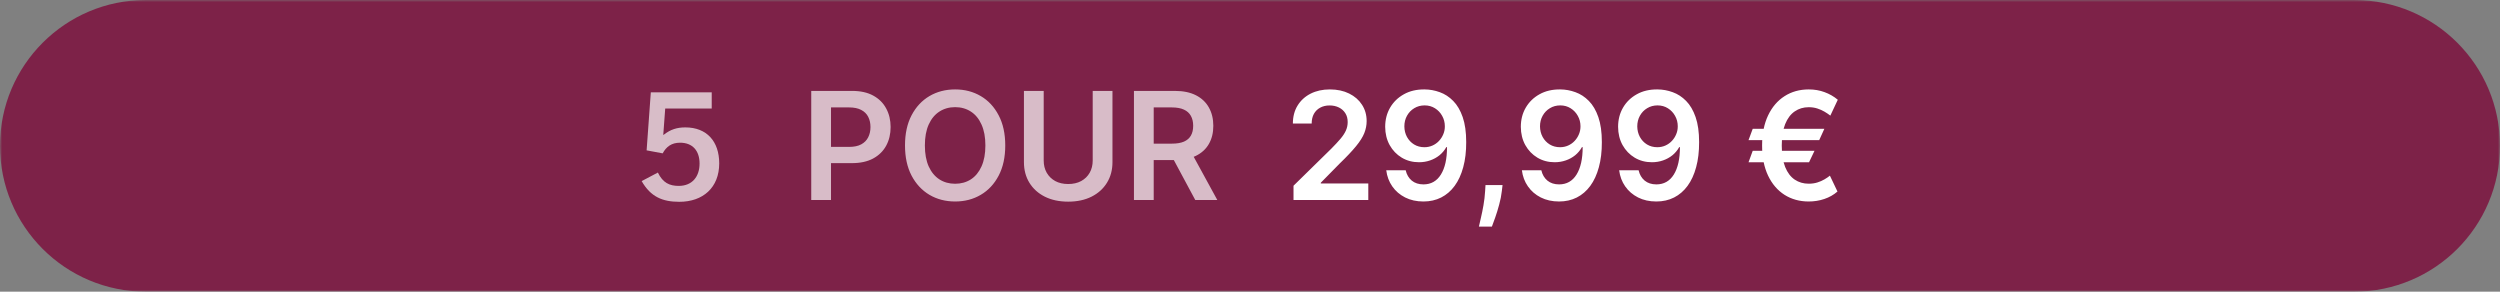 <svg width="600" height="70" viewBox="0 0 600 70" fill="none" xmlns="http://www.w3.org/2000/svg">
<rect x="0" y="0" width="600" height="70" fill="#808080" stroke="none"/>
<g clip-path="url(#clip0_528_66)">
<mask id="mask0_528_66" style="mask-type:luminance" maskUnits="userSpaceOnUse" x="0" y="0" width="600" height="70">
<path d="M600 0H0V70H600V0Z" fill="white"/>
</mask>
<g mask="url(#mask0_528_66)">
<path d="M565 0H35C15.67 0 0 15.67 0 35C0 54.33 15.67 70 35 70H565C584.33 70 600 54.33 600 35C600 15.67 584.33 0 565 0Z" fill="#7D2248"/>
<path d="M172.612 39.216C172.612 45.012 168.724 48.432 163.036 48.432C159.004 48.432 156.16 47.244 154 43.464L157.888 41.412C159.076 43.86 160.66 44.616 162.892 44.616C166.168 44.616 167.896 42.348 167.896 39.252C167.896 36.156 166.204 34.248 163.216 34.248C161.164 34.248 159.904 35.22 159.04 36.804L155.188 36.084L156.196 22.152H170.812V26.04H159.652L159.184 32.376H159.256C160.912 31.044 162.532 30.576 164.476 30.576C169.624 30.576 172.612 33.924 172.612 39.216Z" fill="white" fill-opacity="0.7"/>
</g>
<path d="M310.443 48V44.574L319.532 35.663C320.401 34.785 321.126 34.006 321.705 33.324C322.285 32.642 322.72 31.982 323.009 31.342C323.299 30.703 323.444 30.021 323.444 29.297C323.444 28.47 323.257 27.763 322.882 27.175C322.507 26.578 321.991 26.118 321.335 25.794C320.678 25.47 319.933 25.308 319.098 25.308C318.237 25.308 317.482 25.487 316.835 25.845C316.187 26.195 315.684 26.693 315.326 27.341C314.977 27.989 314.802 28.76 314.802 29.655H310.289C310.289 27.993 310.669 26.548 311.427 25.321C312.186 24.094 313.23 23.143 314.559 22.47C315.897 21.797 317.431 21.46 319.161 21.46C320.917 21.46 322.46 21.788 323.789 22.445C325.119 23.101 326.15 24 326.883 25.142C327.624 26.284 327.995 27.588 327.995 29.054C327.995 30.034 327.808 30.997 327.433 31.943C327.058 32.889 326.397 33.938 325.451 35.088C324.514 36.239 323.197 37.632 321.501 39.269L316.988 43.858V44.037H328.392V48H310.443ZM341.892 21.46C343.144 21.469 344.363 21.69 345.548 22.125C346.741 22.551 347.815 23.25 348.769 24.222C349.724 25.185 350.482 26.476 351.045 28.095C351.607 29.715 351.889 31.717 351.889 34.104C351.897 36.354 351.659 38.365 351.173 40.138C350.696 41.902 350.009 43.394 349.115 44.612C348.22 45.831 347.142 46.76 345.88 47.399C344.619 48.038 343.2 48.358 341.623 48.358C339.97 48.358 338.504 48.034 337.225 47.386C335.955 46.739 334.928 45.852 334.144 44.727C333.36 43.602 332.879 42.315 332.7 40.867H337.366C337.605 41.906 338.09 42.733 338.823 43.347C339.565 43.952 340.498 44.254 341.623 44.254C343.438 44.254 344.836 43.466 345.816 41.889C346.796 40.312 347.286 38.122 347.286 35.318H347.107C346.69 36.068 346.149 36.716 345.484 37.261C344.819 37.798 344.065 38.212 343.221 38.501C342.386 38.791 341.499 38.936 340.562 38.936C339.028 38.936 337.647 38.57 336.42 37.837C335.201 37.104 334.234 36.098 333.518 34.82C332.811 33.541 332.453 32.08 332.444 30.435C332.444 28.73 332.836 27.2 333.62 25.845C334.413 24.482 335.517 23.408 336.931 22.624C338.346 21.831 339.999 21.443 341.892 21.46ZM341.904 25.296C340.984 25.296 340.153 25.521 339.411 25.973C338.678 26.416 338.099 27.021 337.673 27.788C337.255 28.547 337.046 29.395 337.046 30.332C337.055 31.261 337.264 32.105 337.673 32.864C338.09 33.622 338.657 34.223 339.373 34.666C340.098 35.109 340.924 35.331 341.853 35.331C342.544 35.331 343.187 35.199 343.784 34.935C344.38 34.67 344.9 34.304 345.343 33.835C345.795 33.358 346.144 32.817 346.392 32.212C346.647 31.607 346.771 30.967 346.762 30.294C346.762 29.399 346.549 28.572 346.123 27.814C345.705 27.055 345.13 26.446 344.397 25.986C343.673 25.526 342.842 25.296 341.904 25.296ZM360.611 44.42L360.444 45.827C360.325 46.901 360.112 47.992 359.805 49.099C359.507 50.216 359.192 51.243 358.859 52.18C358.527 53.118 358.258 53.855 358.054 54.392H354.935C355.054 53.872 355.216 53.165 355.42 52.27C355.633 51.375 355.838 50.369 356.034 49.253C356.23 48.136 356.362 47.003 356.43 45.852L356.52 44.42H360.611ZM374.446 21.46C375.699 21.469 376.918 21.69 378.102 22.125C379.296 22.551 380.37 23.25 381.324 24.222C382.279 25.185 383.037 26.476 383.6 28.095C384.162 29.715 384.443 31.717 384.443 34.104C384.452 36.354 384.213 38.365 383.727 40.138C383.25 41.902 382.564 43.394 381.669 44.612C380.774 45.831 379.696 46.76 378.435 47.399C377.173 48.038 375.754 48.358 374.178 48.358C372.524 48.358 371.058 48.034 369.78 47.386C368.51 46.739 367.483 45.852 366.699 44.727C365.915 43.602 365.433 42.315 365.254 40.867H369.921C370.159 41.906 370.645 42.733 371.378 43.347C372.12 43.952 373.053 44.254 374.178 44.254C375.993 44.254 377.391 43.466 378.371 41.889C379.351 40.312 379.841 38.122 379.841 35.318H379.662C379.245 36.068 378.703 36.716 378.039 37.261C377.374 37.798 376.62 38.212 375.776 38.501C374.941 38.791 374.054 38.936 373.117 38.936C371.583 38.936 370.202 38.57 368.975 37.837C367.756 37.104 366.789 36.098 366.073 34.82C365.365 33.541 365.007 32.08 364.999 30.435C364.999 28.73 365.391 27.2 366.175 25.845C366.968 24.482 368.071 23.408 369.486 22.624C370.901 21.831 372.554 21.443 374.446 21.46ZM374.459 25.296C373.539 25.296 372.708 25.521 371.966 25.973C371.233 26.416 370.654 27.021 370.227 27.788C369.81 28.547 369.601 29.395 369.601 30.332C369.61 31.261 369.818 32.105 370.227 32.864C370.645 33.622 371.212 34.223 371.928 34.666C372.652 35.109 373.479 35.331 374.408 35.331C375.098 35.331 375.742 35.199 376.338 34.935C376.935 34.67 377.455 34.304 377.898 33.835C378.35 33.358 378.699 32.817 378.946 32.212C379.202 31.607 379.325 30.967 379.317 30.294C379.317 29.399 379.104 28.572 378.678 27.814C378.26 27.055 377.685 26.446 376.952 25.986C376.227 25.526 375.397 25.296 374.459 25.296ZM397.79 21.46C399.043 21.469 400.262 21.69 401.446 22.125C402.639 22.551 403.713 23.25 404.668 24.222C405.622 25.185 406.381 26.476 406.943 28.095C407.506 29.715 407.787 31.717 407.787 34.104C407.796 36.354 407.557 38.365 407.071 40.138C406.594 41.902 405.908 43.394 405.013 44.612C404.118 45.831 403.04 46.76 401.779 47.399C400.517 48.038 399.098 48.358 397.522 48.358C395.868 48.358 394.402 48.034 393.124 47.386C391.854 46.739 390.827 45.852 390.043 44.727C389.259 43.602 388.777 42.315 388.598 40.867H393.264C393.503 41.906 393.989 42.733 394.722 43.347C395.463 43.952 396.397 44.254 397.522 44.254C399.337 44.254 400.735 43.466 401.715 41.889C402.695 40.312 403.185 38.122 403.185 35.318H403.006C402.588 36.068 402.047 36.716 401.382 37.261C400.718 37.798 399.963 38.212 399.12 38.501C398.284 38.791 397.398 38.936 396.46 38.936C394.926 38.936 393.546 38.57 392.318 37.837C391.1 37.104 390.132 36.098 389.416 34.82C388.709 33.541 388.351 32.08 388.343 30.435C388.343 28.73 388.735 27.2 389.519 25.845C390.311 24.482 391.415 23.408 392.83 22.624C394.245 21.831 395.898 21.443 397.79 21.46ZM397.803 25.296C396.882 25.296 396.051 25.521 395.31 25.973C394.577 26.416 393.997 27.021 393.571 27.788C393.154 28.547 392.945 29.395 392.945 30.332C392.953 31.261 393.162 32.105 393.571 32.864C393.989 33.622 394.556 34.223 395.272 34.666C395.996 35.109 396.823 35.331 397.752 35.331C398.442 35.331 399.085 35.199 399.682 34.935C400.279 34.67 400.798 34.304 401.242 33.835C401.693 33.358 402.043 32.817 402.29 32.212C402.546 31.607 402.669 30.967 402.661 30.294C402.661 29.399 402.448 28.572 402.022 27.814C401.604 27.055 401.029 26.446 400.296 25.986C399.571 25.526 398.74 25.296 397.803 25.296ZM437.849 30.908L436.609 33.631H419.644L420.654 30.908H437.849ZM435.484 36.188L434.167 38.949H419.644L420.654 36.188H435.484ZM441.071 23.94L439.281 27.75C438.872 27.426 438.407 27.111 437.887 26.804C437.367 26.497 436.792 26.241 436.161 26.037C435.531 25.832 434.84 25.73 434.09 25.73C432.821 25.73 431.7 26.067 430.728 26.74C429.757 27.405 428.994 28.419 428.44 29.783C427.894 31.138 427.622 32.855 427.622 34.935C427.622 37.014 427.894 38.731 428.44 40.087C428.994 41.442 429.757 42.447 430.728 43.104C431.7 43.76 432.821 44.088 434.09 44.088C434.84 44.088 435.531 43.99 436.161 43.794C436.792 43.598 437.359 43.351 437.862 43.053C438.373 42.754 438.812 42.456 439.178 42.158L440.994 45.967C440.082 46.76 439.029 47.356 437.836 47.757C436.651 48.158 435.403 48.358 434.09 48.358C431.909 48.358 429.974 47.825 428.286 46.76C426.607 45.686 425.291 44.148 424.336 42.145C423.382 40.133 422.904 37.73 422.904 34.935C422.904 32.131 423.382 29.723 424.336 27.712C425.291 25.7 426.607 24.158 428.286 23.084C429.974 22.001 431.909 21.46 434.09 21.46C435.454 21.46 436.72 21.678 437.887 22.112C439.063 22.538 440.124 23.148 441.071 23.94Z" fill="white"/>
<path d="M194.698 48V21.818H204.517C206.528 21.818 208.215 22.193 209.579 22.943C210.951 23.693 211.987 24.724 212.686 26.037C213.393 27.341 213.747 28.824 213.747 30.486C213.747 32.165 213.393 33.656 212.686 34.96C211.978 36.264 210.934 37.291 209.553 38.041C208.173 38.783 206.473 39.153 204.453 39.153H197.946V35.254H203.813C204.99 35.254 205.953 35.05 206.703 34.641C207.453 34.231 208.007 33.669 208.365 32.953C208.731 32.237 208.914 31.415 208.914 30.486C208.914 29.557 208.731 28.739 208.365 28.031C208.007 27.324 207.448 26.774 206.69 26.382C205.94 25.982 204.973 25.781 203.788 25.781H199.441V48H194.698ZM241.261 34.909C241.261 37.73 240.733 40.146 239.676 42.158C238.628 44.16 237.196 45.695 235.381 46.76C233.574 47.825 231.524 48.358 229.231 48.358C226.939 48.358 224.885 47.825 223.069 46.76C221.263 45.686 219.831 44.148 218.774 42.145C217.726 40.133 217.202 37.722 217.202 34.909C217.202 32.088 217.726 29.676 218.774 27.673C219.831 25.662 221.263 24.124 223.069 23.058C224.885 21.993 226.939 21.46 229.231 21.46C231.524 21.46 233.574 21.993 235.381 23.058C237.196 24.124 238.628 25.662 239.676 27.673C240.733 29.676 241.261 32.088 241.261 34.909ZM236.493 34.909C236.493 32.923 236.182 31.249 235.56 29.885C234.946 28.513 234.094 27.477 233.003 26.778C231.912 26.071 230.655 25.717 229.231 25.717C227.808 25.717 226.551 26.071 225.46 26.778C224.369 27.477 223.513 28.513 222.89 29.885C222.277 31.249 221.97 32.923 221.97 34.909C221.97 36.895 222.277 38.574 222.89 39.946C223.513 41.31 224.369 42.345 225.46 43.053C226.551 43.751 227.808 44.101 229.231 44.101C230.655 44.101 231.912 43.751 233.003 43.053C234.094 42.345 234.946 41.31 235.56 39.946C236.182 38.574 236.493 36.895 236.493 34.909ZM262.249 21.818H266.992V38.923C266.992 40.798 266.549 42.447 265.663 43.871C264.785 45.294 263.549 46.406 261.955 47.207C260.362 48 258.499 48.396 256.369 48.396C254.23 48.396 252.363 48 250.769 47.207C249.176 46.406 247.94 45.294 247.062 43.871C246.184 42.447 245.745 40.798 245.745 38.923V21.818H250.488V38.527C250.488 39.618 250.727 40.59 251.204 41.442C251.69 42.294 252.372 42.963 253.249 43.449C254.127 43.926 255.167 44.165 256.369 44.165C257.571 44.165 258.61 43.926 259.488 43.449C260.374 42.963 261.056 42.294 261.534 41.442C262.011 40.59 262.249 39.618 262.249 38.527V21.818ZM272.148 48V21.818H281.966C283.977 21.818 285.665 22.168 287.028 22.866C288.4 23.565 289.436 24.546 290.135 25.807C290.842 27.06 291.196 28.521 291.196 30.192C291.196 31.871 290.838 33.328 290.122 34.564C289.415 35.791 288.371 36.742 286.99 37.415C285.609 38.08 283.913 38.412 281.902 38.412H274.909V34.474H281.263C282.439 34.474 283.402 34.312 284.152 33.989C284.902 33.656 285.456 33.175 285.814 32.544C286.18 31.905 286.363 31.121 286.363 30.192C286.363 29.263 286.18 28.47 285.814 27.814C285.447 27.149 284.889 26.646 284.139 26.305C283.389 25.956 282.422 25.781 281.237 25.781H276.89V48H272.148ZM285.673 36.136L292.155 48H286.862L280.496 36.136H285.673Z" fill="#D8BCC8"/>
</g>
<defs>
<clipPath id="clip0_528_66">
<rect width="600" height="70" fill="white"/>
</clipPath>
</defs>
</svg>
